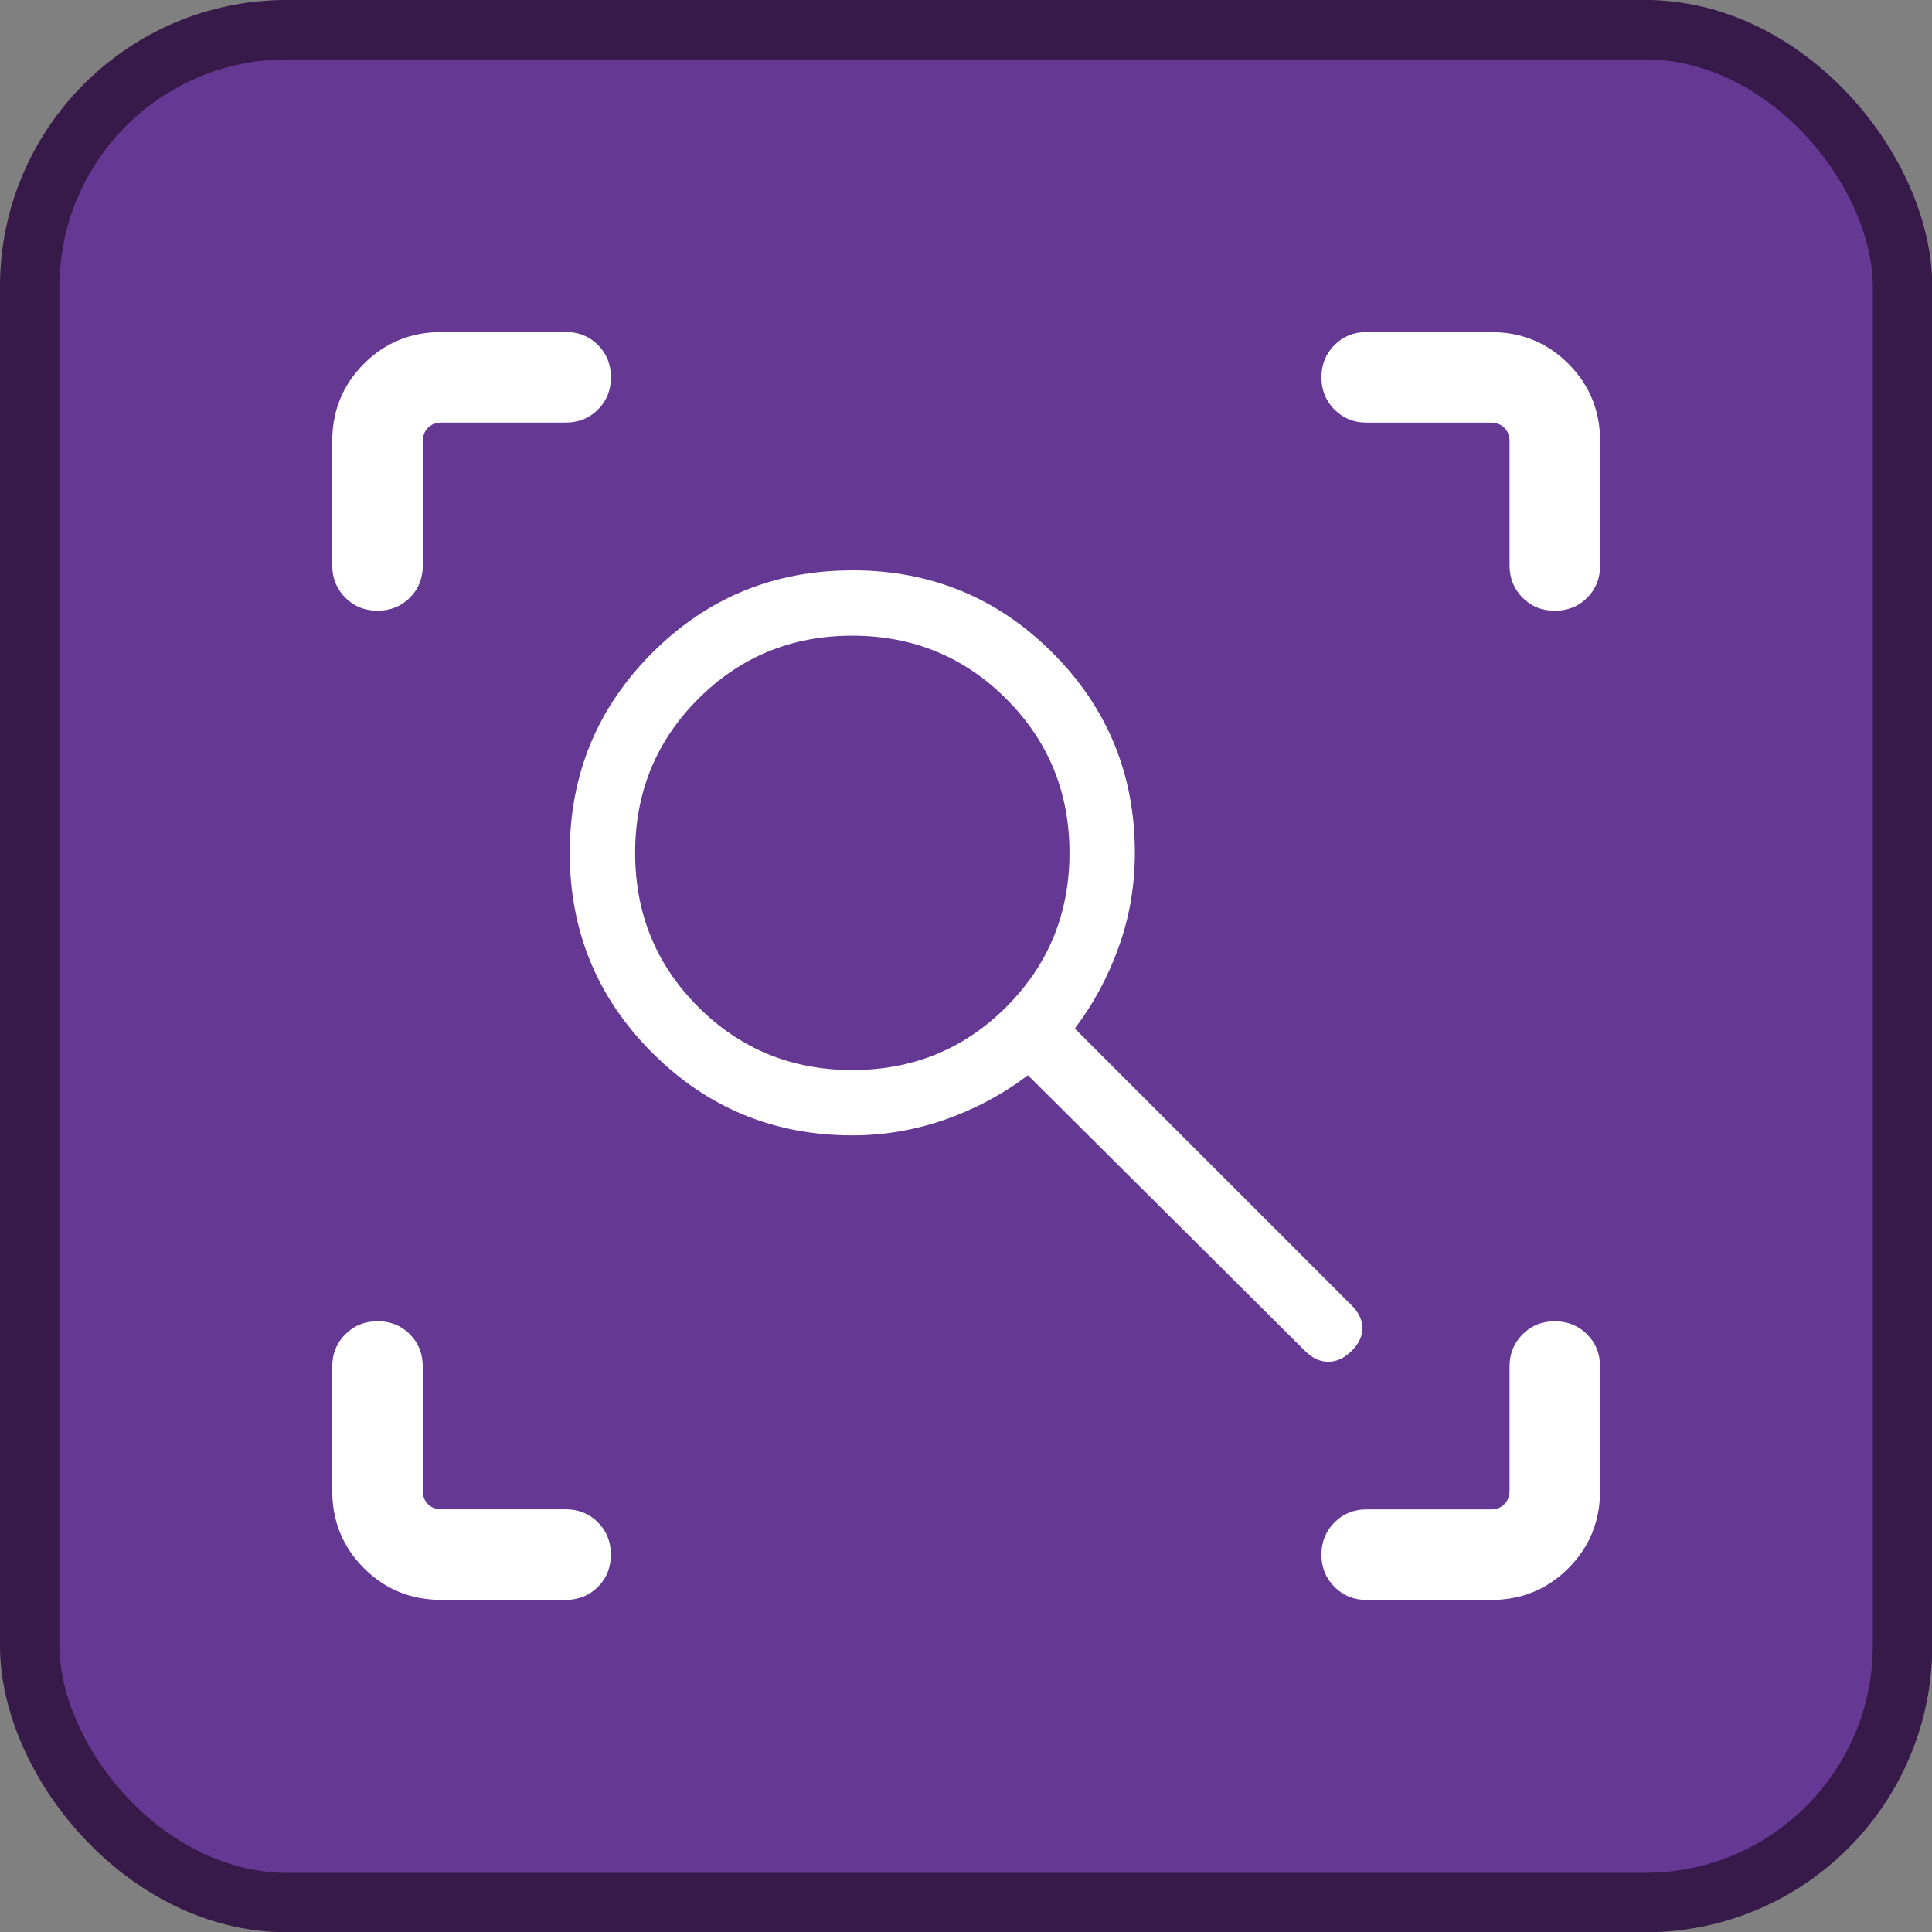 <?xml version="1.0" encoding="UTF-8"?>
<svg width="32" height="32" version="1.1" viewBox="0 0 32 32" xml:space="preserve" xmlns="http://www.w3.org/2000/svg"><rect x="0" y="0" width="32" height="32" fill="#808080" stroke="none"/><rect x=".492" y=".492" width="31.02" height="31.02" ry="4.258" fill="#643893" stroke="#371a4a" stroke-width=".985"/><path d="m7.311 5.5c-0.505 0-0.933 0.175-1.283 0.525-0.35 0.35-0.525 0.778-0.525 1.283v2.057c0 0.212 0.073 0.391 0.217 0.535 0.143 0.144 0.321 0.215 0.533 0.215 0.212 0 0.391-0.071 0.535-0.215 0.144-0.144 0.215-0.323 0.215-0.535v-2.057c0-0.09 0.028-0.165 0.086-0.223 0.058-0.058 0.133-0.086 0.223-0.086h2.057c0.212 0 0.391-0.071 0.535-0.215 0.144-0.143 0.215-0.322 0.215-0.535 0-0.212-0.071-0.391-0.215-0.535-0.144-0.144-0.323-0.215-0.535-0.215h-2.057zm15.326 0c-0.212 0-0.39 0.071-0.533 0.215-0.144 0.143-0.217 0.322-0.217 0.535 0 0.212 0.073 0.391 0.217 0.535 0.144 0.144 0.321 0.215 0.533 0.215h2.059c0.09 0 0.163 0.028 0.221 0.086 0.058 0.058 0.086 0.133 0.086 0.223v2.057c0 0.212 0.073 0.391 0.217 0.535 0.143 0.144 0.321 0.215 0.533 0.215 0.212 0 0.391-0.071 0.535-0.215 0.144-0.144 0.215-0.323 0.215-0.535v-2.057c0-0.505-0.175-0.933-0.525-1.283-0.35-0.35-0.776-0.525-1.281-0.525h-2.059zm-8.521 3.947c-1.298 0-2.402 0.455-3.312 1.365-0.911 0.911-1.367 2.016-1.367 3.314s0.456 2.402 1.367 3.312c0.911 0.911 2.016 1.367 3.314 1.367 0.529 0 1.04-0.088 1.537-0.262s0.954-0.418 1.371-0.734l4.588 4.566c0.121 0.121 0.249 0.18 0.387 0.18 0.137 0 0.266-0.059 0.387-0.18 0.121-0.121 0.18-0.248 0.178-0.381-0.003-0.133-0.062-0.258-0.178-0.373l-4.586-4.586c0.306-0.401 0.548-0.85 0.727-1.348 0.179-0.497 0.268-1.018 0.268-1.562 0-1.298-0.455-2.404-1.365-3.314-0.911-0.911-2.016-1.365-3.314-1.365zm0 1.082c1.004 0 1.854 0.35 2.551 1.047 0.697 0.697 1.047 1.546 1.047 2.551 0 1.004-0.35 1.854-1.047 2.551-0.697 0.697-1.546 1.045-2.551 1.045-1.004 0-1.854-0.348-2.551-1.045-0.697-0.697-1.045-1.546-1.045-2.551 0-1.004 0.348-1.854 1.045-2.551 0.697-0.697 1.546-1.047 2.551-1.047zm-7.863 11.355c-0.212 0-0.389 0.071-0.533 0.215-0.144 0.144-0.217 0.323-0.217 0.535v2.057c0 0.505 0.175 0.933 0.525 1.283 0.35 0.35 0.778 0.525 1.283 0.525h2.057c0.212 0 0.391-0.071 0.535-0.215 0.144-0.143 0.215-0.322 0.215-0.535 0-0.212-0.071-0.391-0.215-0.535-0.144-0.144-0.323-0.215-0.535-0.215h-2.057c-0.09 0-0.165-0.028-0.223-0.086-0.058-0.058-0.086-0.133-0.086-0.223v-2.057c0-0.212-0.071-0.391-0.215-0.535-0.143-0.144-0.322-0.215-0.535-0.215zm19.5 0c-0.212 0-0.389 0.071-0.533 0.215-0.144 0.144-0.217 0.323-0.217 0.535v2.057c0 0.09-0.028 0.165-0.086 0.223-0.058 0.058-0.131 0.086-0.221 0.086h-2.059c-0.212 0-0.39 0.071-0.533 0.215-0.144 0.143-0.217 0.322-0.217 0.535 0 0.212 0.073 0.391 0.217 0.535 0.144 0.144 0.321 0.215 0.533 0.215h2.059c0.505 0 0.931-0.175 1.281-0.525 0.35-0.35 0.525-0.778 0.525-1.283v-2.057c0-0.212-0.071-0.391-0.215-0.535-0.143-0.144-0.322-0.215-0.535-0.215z" fill="#fff" stroke-width=".025"/></svg>
